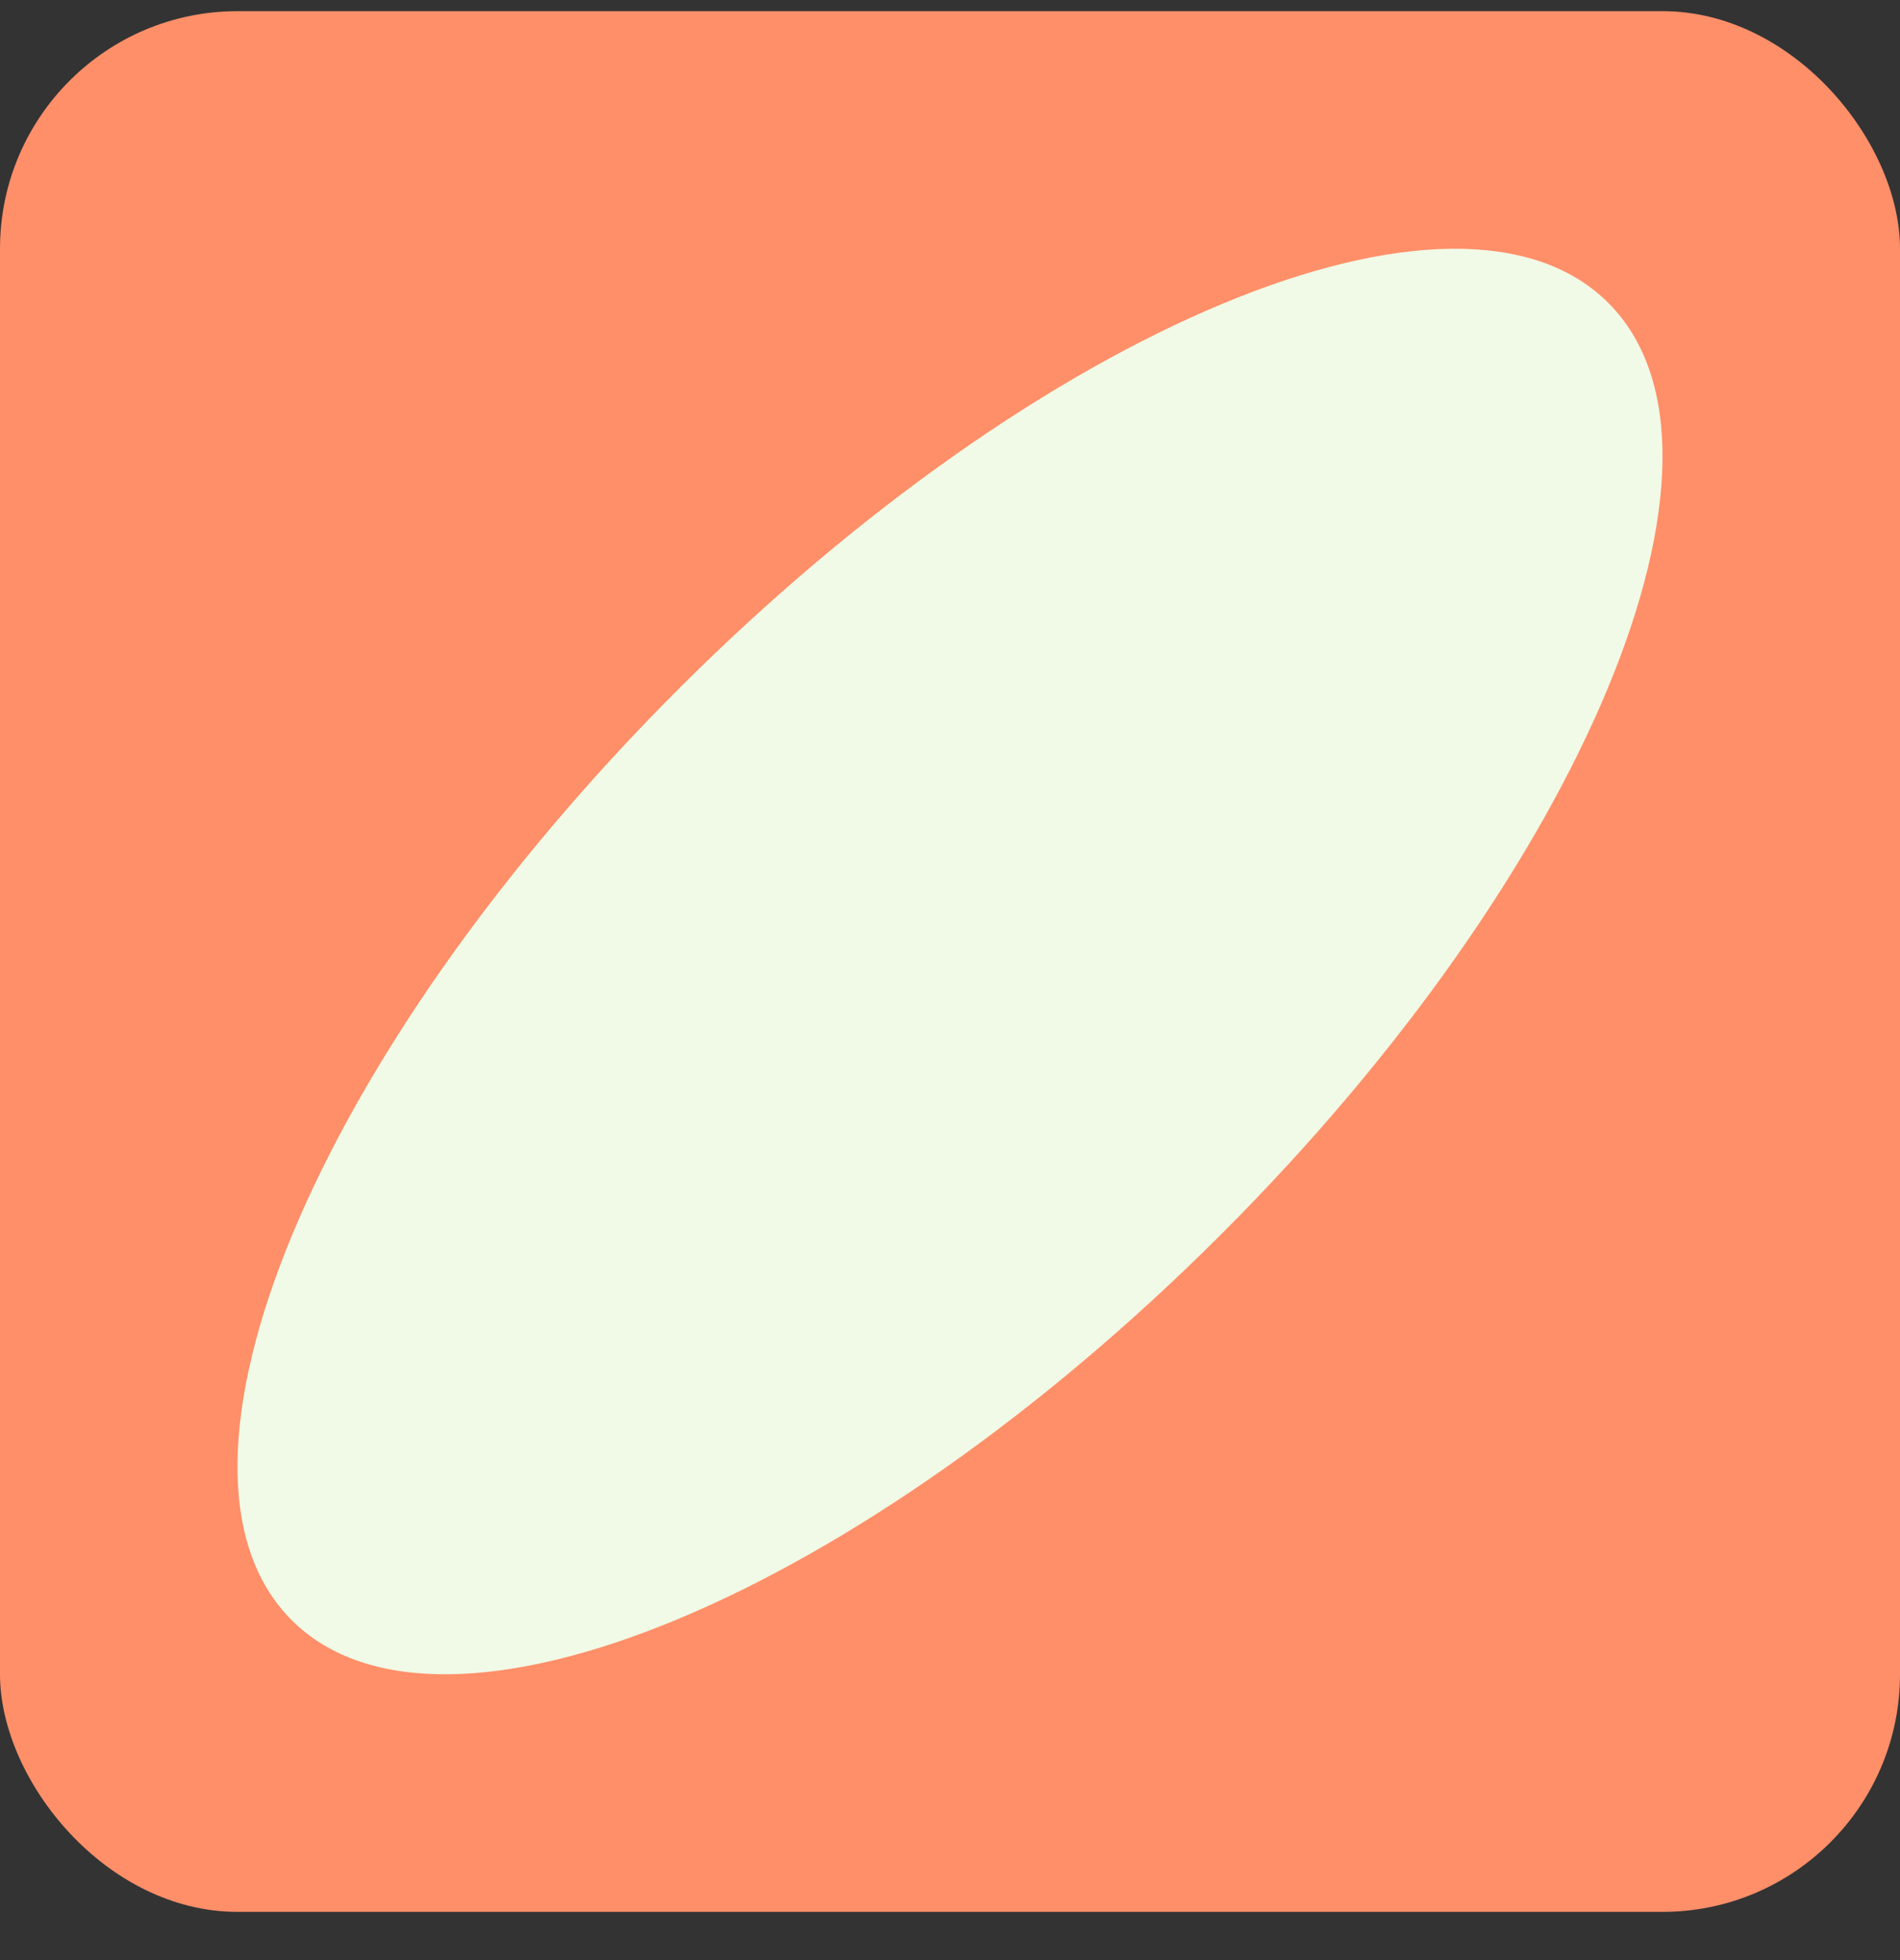 <svg width="32" height="33" viewBox="0 0 32 33" fill="none" xmlns="http://www.w3.org/2000/svg">
<rect x="0" y="0" width="32" height="33" fill="#333333" stroke="none"/>
<rect y="0.188" width="32" height="32" rx="4" fill="#FF8F69"/>
<path d="M20.58 20.768C26.704 14.644 29.618 7.629 27.088 5.1C24.559 2.57 17.544 5.484 11.42 11.608C5.296 17.732 2.382 24.747 4.912 27.276C7.441 29.806 14.456 26.892 20.58 20.768Z" fill="#F1FAE6"/>
</svg>

